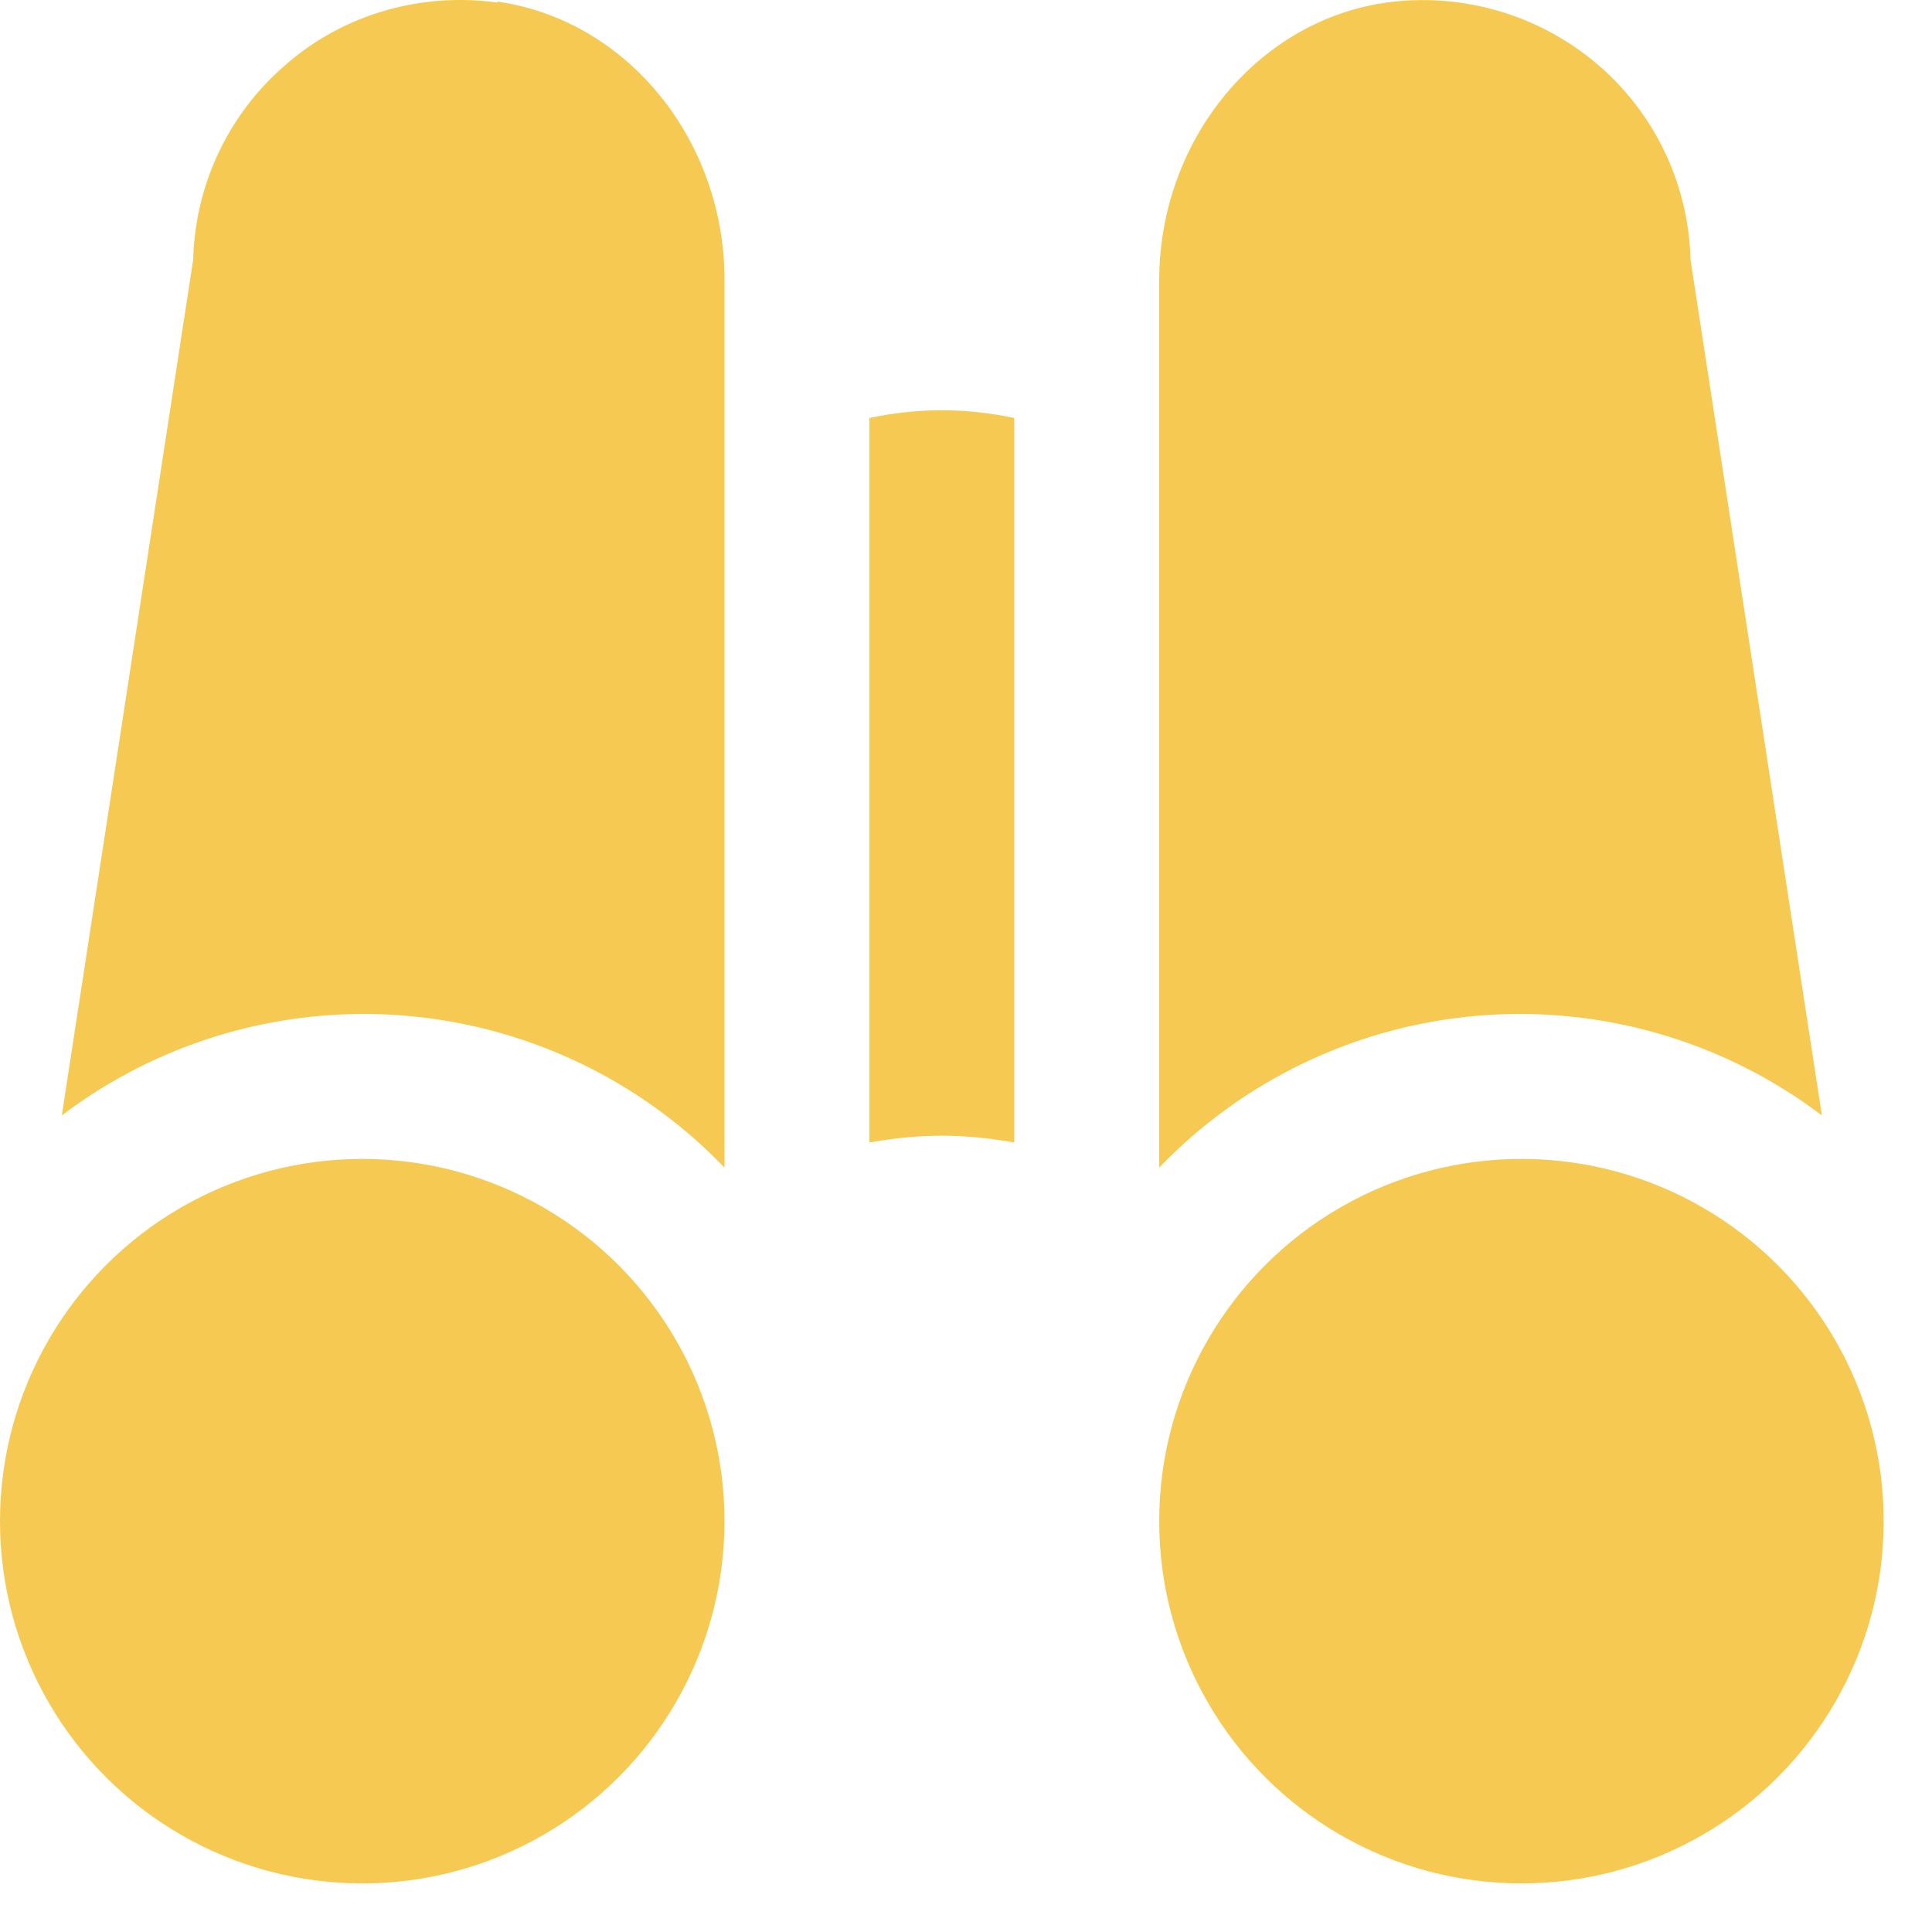<svg width="20" height="20" viewBox="0 0 20 20" xmlns="http://www.w3.org/2000/svg">
    <g fill="#F5C952" fill-rule="nonzero">
        <circle cx="3.75" cy="15.747" r="3.75"/>
        <circle cx="15.75" cy="15.747" r="3.75"/>
        <path d="M5.15.027c-.79-.11-1.6.12-2.2.65-.59.51-.93 1.24-.95 2.01l-1.36 8.86a5.178 5.178 0 0 1 6.86.54v-9.19c0-1.45-1.01-2.69-2.35-2.88v.01zM18.86 11.547l-1.36-8.86c-.02-.77-.36-1.5-.95-2.01a2.79 2.79 0 0 0-2.2-.65C13.01.217 12 1.457 12 2.907v9.18a5.178 5.178 0 0 1 6.86-.54zM9 4.327v7.5c.23-.04.48-.07.75-.07s.52.03.75.07v-7.5c-.24-.05-.49-.08-.75-.08s-.51.03-.75.08z"/>
    </g>
</svg>
